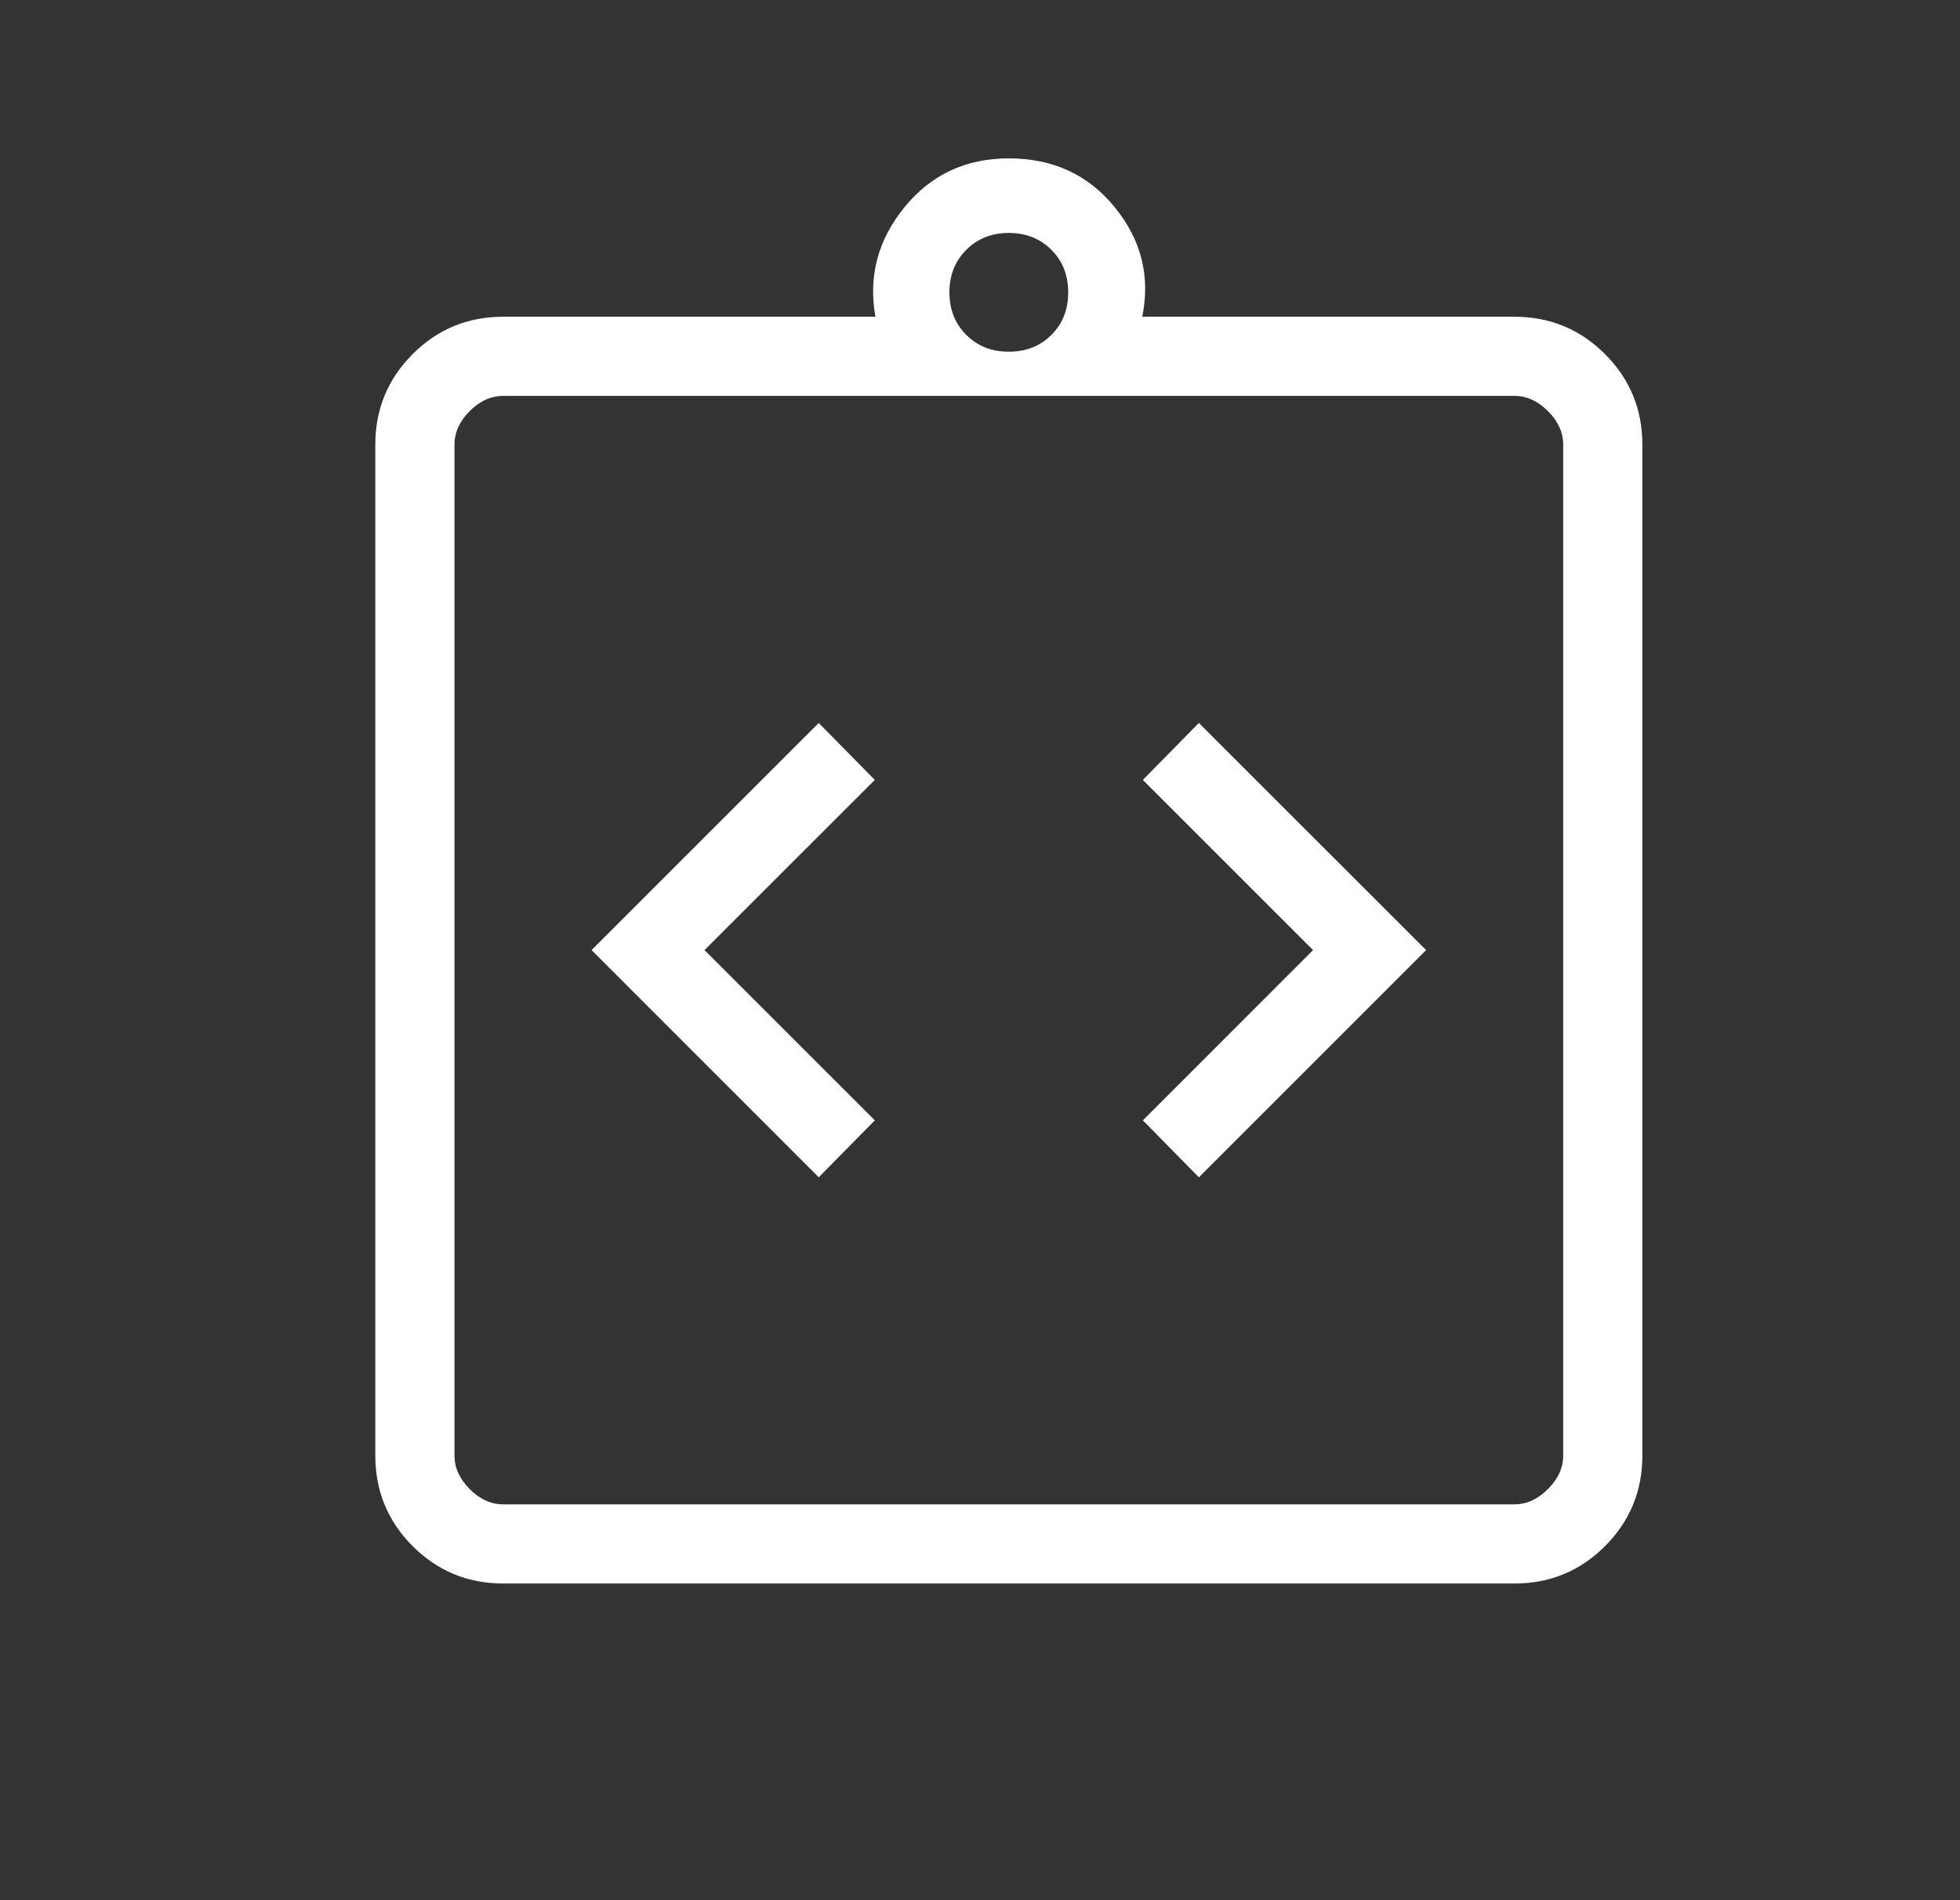 <svg width="33" height="32" viewBox="0 0 33 32" fill="none" xmlns="http://www.w3.org/2000/svg">
<rect x="0" y="0" width="33" height="32" fill="#333333" stroke="none"/>
<mask id="mask0_0_580" style="mask-type:alpha" maskUnits="userSpaceOnUse" x="0" y="0" width="33" height="32">
<rect x="0.984" width="32" height="32" fill="#D9D9D9"/>
</mask>
<g mask="url(#mask0_0_580)">
<path d="M13.785 19.826L14.729 18.867L11.862 16L14.729 13.134L13.785 12.175L9.96 16L13.785 19.826ZM20.185 19.826L24.011 16L20.185 12.175L19.242 13.134L22.108 16L19.242 18.867L20.185 19.826ZM8.473 26.667C7.876 26.667 7.368 26.457 6.948 26.038C6.529 25.618 6.319 25.11 6.319 24.513V7.487C6.319 6.891 6.529 6.383 6.948 5.963C7.368 5.543 7.876 5.334 8.473 5.334H14.739C14.618 4.653 14.781 4.039 15.228 3.49C15.675 2.941 16.261 2.667 16.985 2.667C17.727 2.667 18.322 2.941 18.769 3.49C19.216 4.039 19.37 4.653 19.232 5.334H25.498C26.095 5.334 26.603 5.543 27.023 5.963C27.442 6.383 27.652 6.891 27.652 7.487V24.513C27.652 25.11 27.442 25.618 27.023 26.038C26.603 26.457 26.095 26.667 25.498 26.667H8.473ZM8.473 25.334H25.498C25.703 25.334 25.891 25.248 26.062 25.077C26.233 24.906 26.319 24.718 26.319 24.513V7.487C26.319 7.282 26.233 7.094 26.062 6.923C25.891 6.752 25.703 6.667 25.498 6.667H8.473C8.267 6.667 8.079 6.752 7.908 6.923C7.738 7.094 7.652 7.282 7.652 7.487V24.513C7.652 24.718 7.738 24.906 7.908 25.077C8.079 25.248 8.267 25.334 8.473 25.334ZM16.985 5.923C17.274 5.923 17.513 5.829 17.702 5.64C17.891 5.451 17.985 5.212 17.985 4.923C17.985 4.635 17.891 4.396 17.702 4.207C17.513 4.018 17.274 3.923 16.985 3.923C16.697 3.923 16.458 4.018 16.269 4.207C16.08 4.396 15.985 4.635 15.985 4.923C15.985 5.212 16.08 5.451 16.269 5.64C16.458 5.829 16.697 5.923 16.985 5.923Z" fill="white"/>
</g>
</svg>
